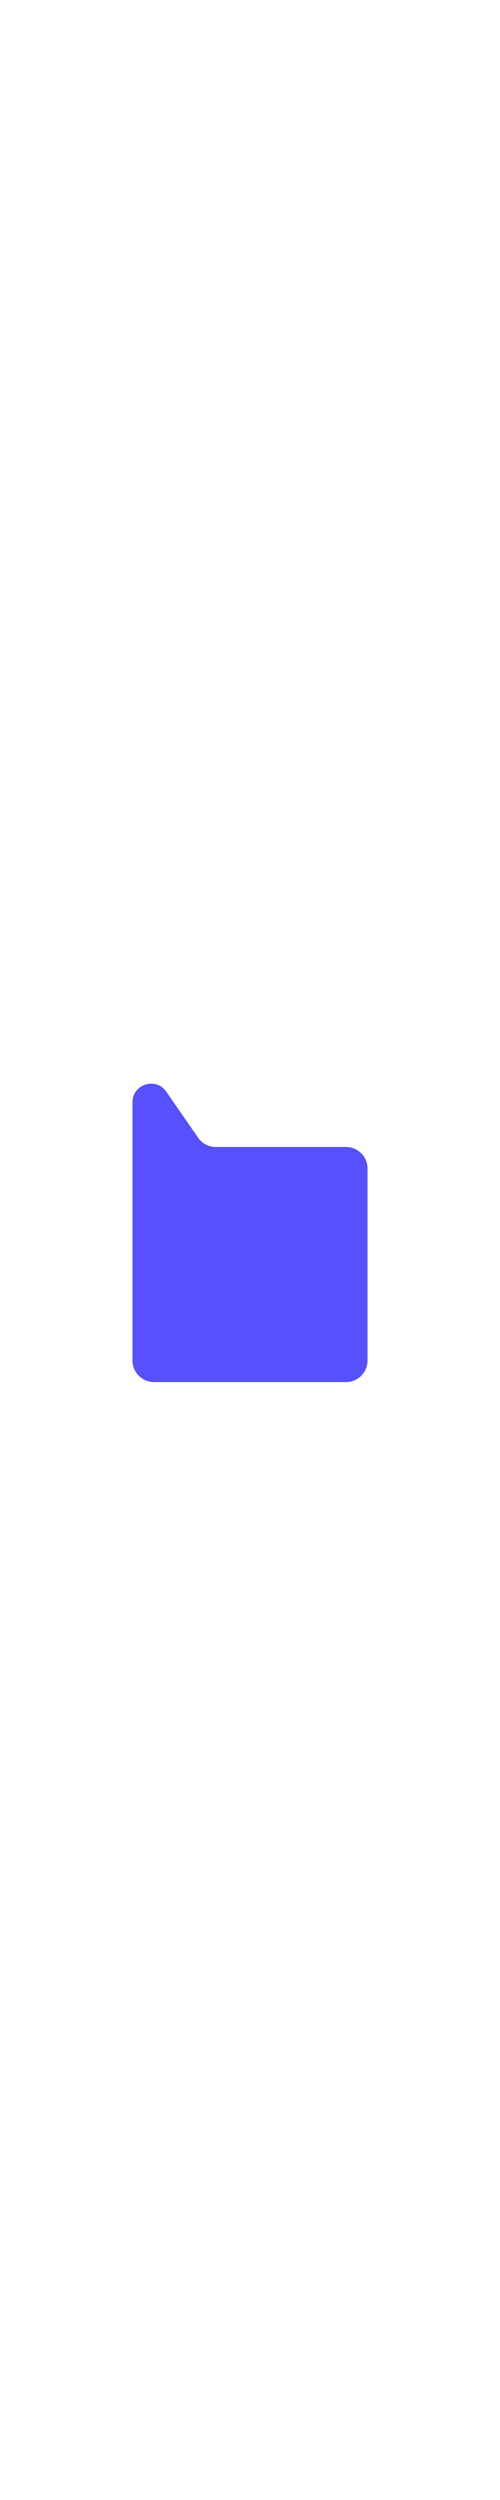 <?xml version="1.0" encoding="UTF-8"?> <svg xmlns="http://www.w3.org/2000/svg" version="1.1" id="Layer_1" x="0" y="0" viewBox="0 0 170.2 199.9" xml:space="preserve" width="40"><path d="M117.8 64.9H73.4c-2.4 0-4.7-1.2-6-3.2L56.6 46.1c-3.5-5.1-11.5-2.6-11.5 3.6v87.9c0 4 3.3 7.3 7.3 7.3h65.4c4 0 7.3-3.3 7.3-7.3V72.2c0-4-3.3-7.3-7.3-7.3z" fill="#5650ff"></path></svg> 